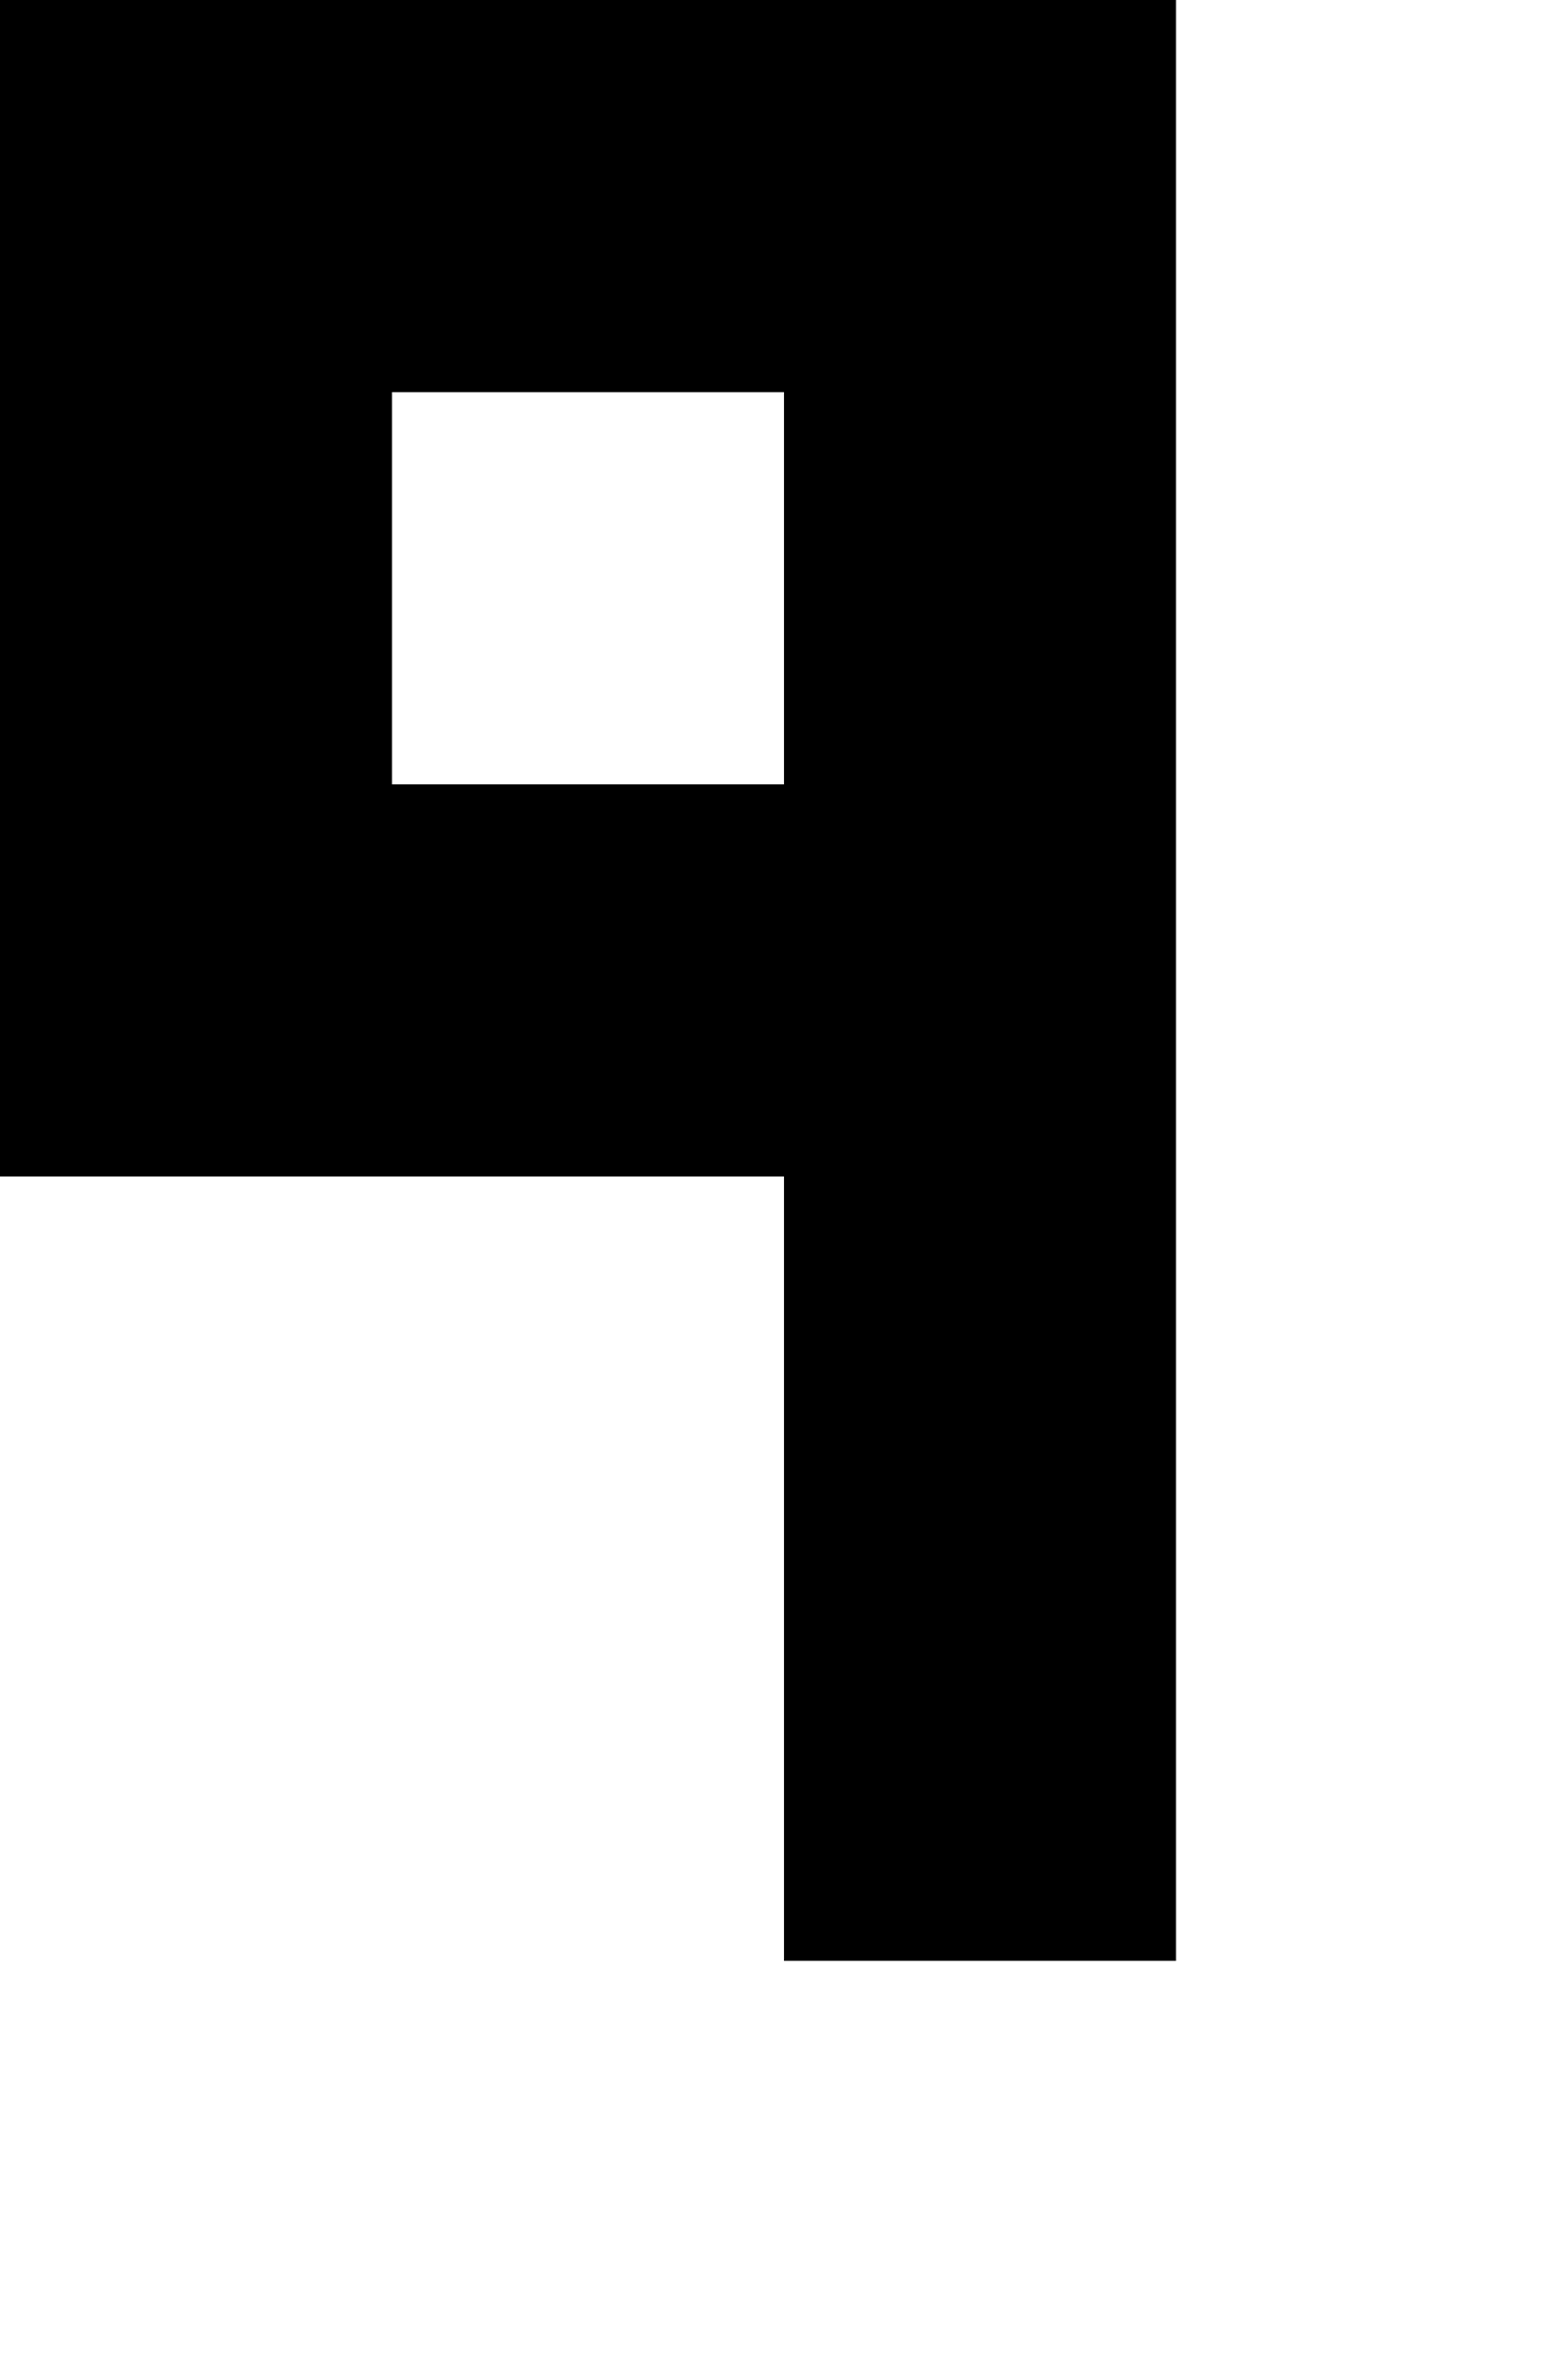 <?xml version="1.0" standalone="no"?>
<!DOCTYPE svg PUBLIC "-//W3C//DTD SVG 20010904//EN"
 "http://www.w3.org/TR/2001/REC-SVG-20010904/DTD/svg10.dtd">
<svg version="1.0" xmlns="http://www.w3.org/2000/svg"
 width="16pt" height="24pt" viewBox="0 0 16 24"
 preserveAspectRatio="xMidYMid meet">
<g transform="translate(0,24) scale(1,-1)"
fill="#000000" stroke="none">
<path d="M0 18 l0 -6 4 0 4 0 0 -4 0 -4 2 0 2 0 0 10 0 10 -6 0 -6 0 0 -6z m8
0 l0 -2 -2 0 -2 0 0 2 0 2 2 0 2 0 0 -2z"/>
</g>
</svg>

